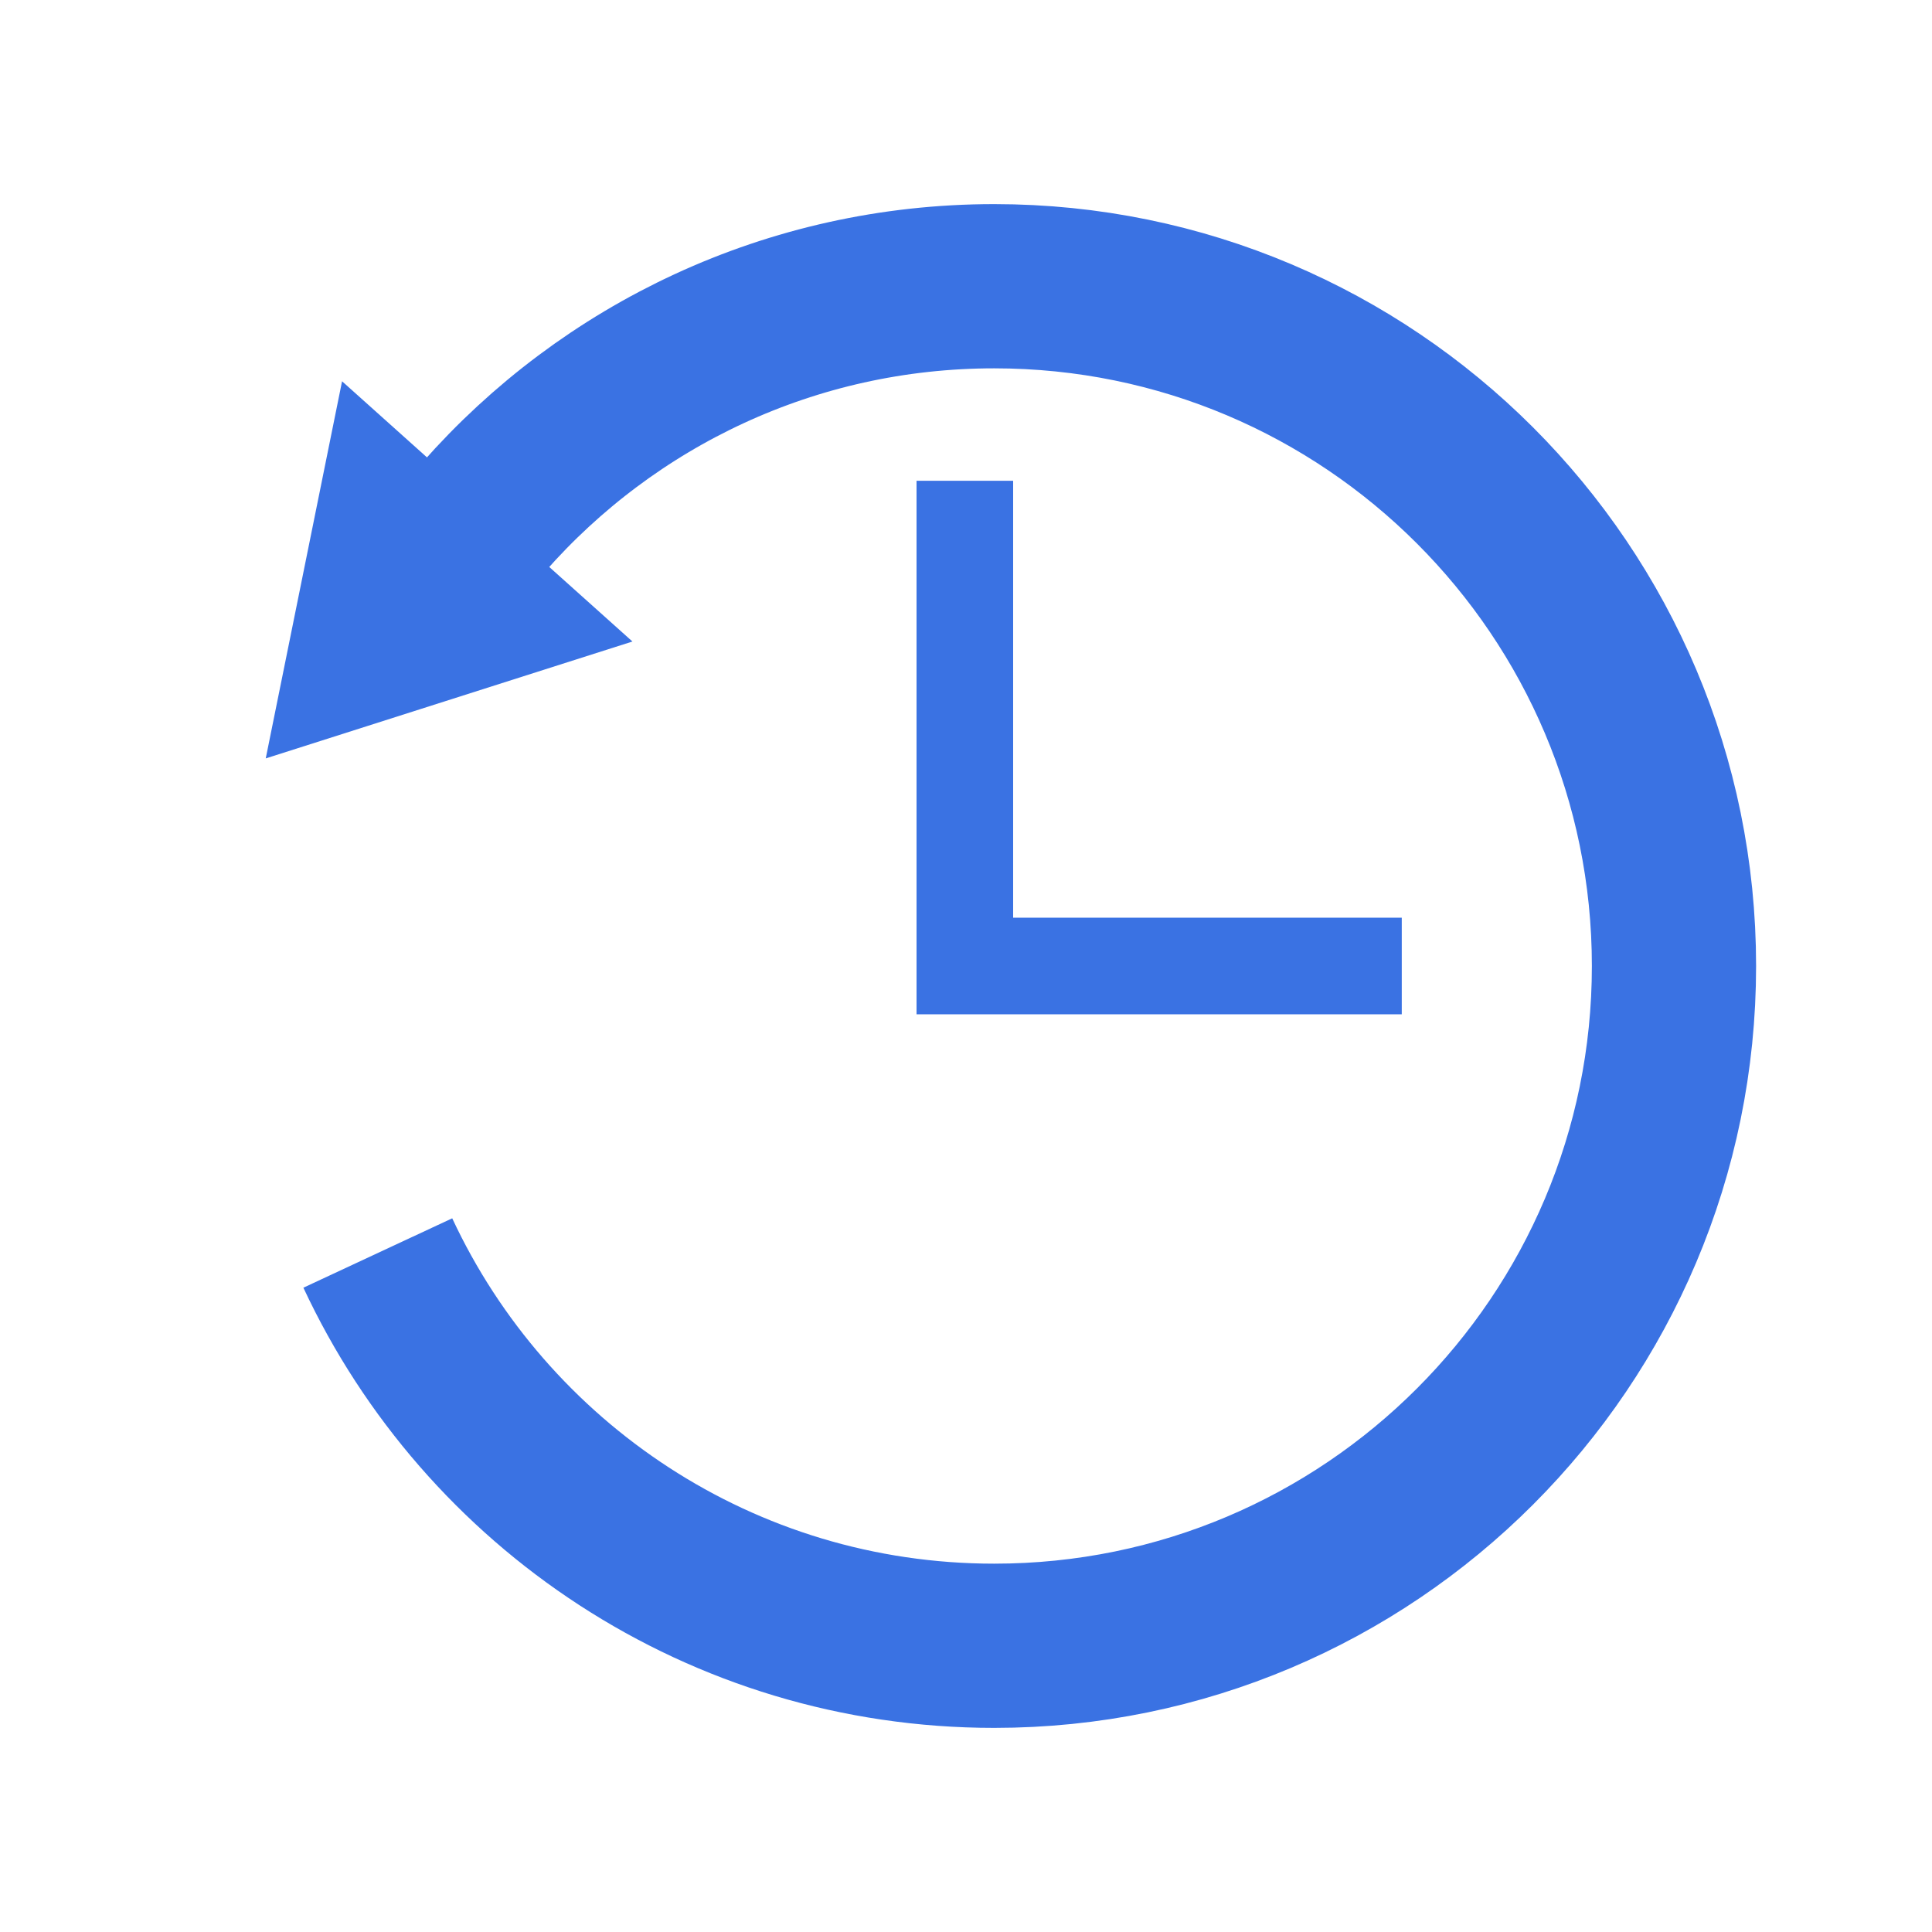 <?xml version="1.0" encoding="UTF-8"?><svg id="a" xmlns="http://www.w3.org/2000/svg" viewBox="0 0 200 200"><polygon points="27.51 78.51 35.41 39.47 65.47 66.41 27.51 78.51" style="fill:#3a72e3;"/><rect x="94.88" y="49.77" width="10" height="50.23" style="fill:#3a72e3;"/><rect x="94.88" y="95" width="50.23" height="10" style="fill:#3a72e3;"/><path d="M50.08,53.52c12.9-14.65,31.79-23.89,52.84-23.89,38.87,0,70.37,31.51,70.37,70.37s-31.51,70.37-70.37,70.37c-28.25,0-52.61-16.64-63.81-40.66" style="fill:none; stroke:#3a72e3; stroke-miterlimit:10; stroke-width:17px;"/></svg>